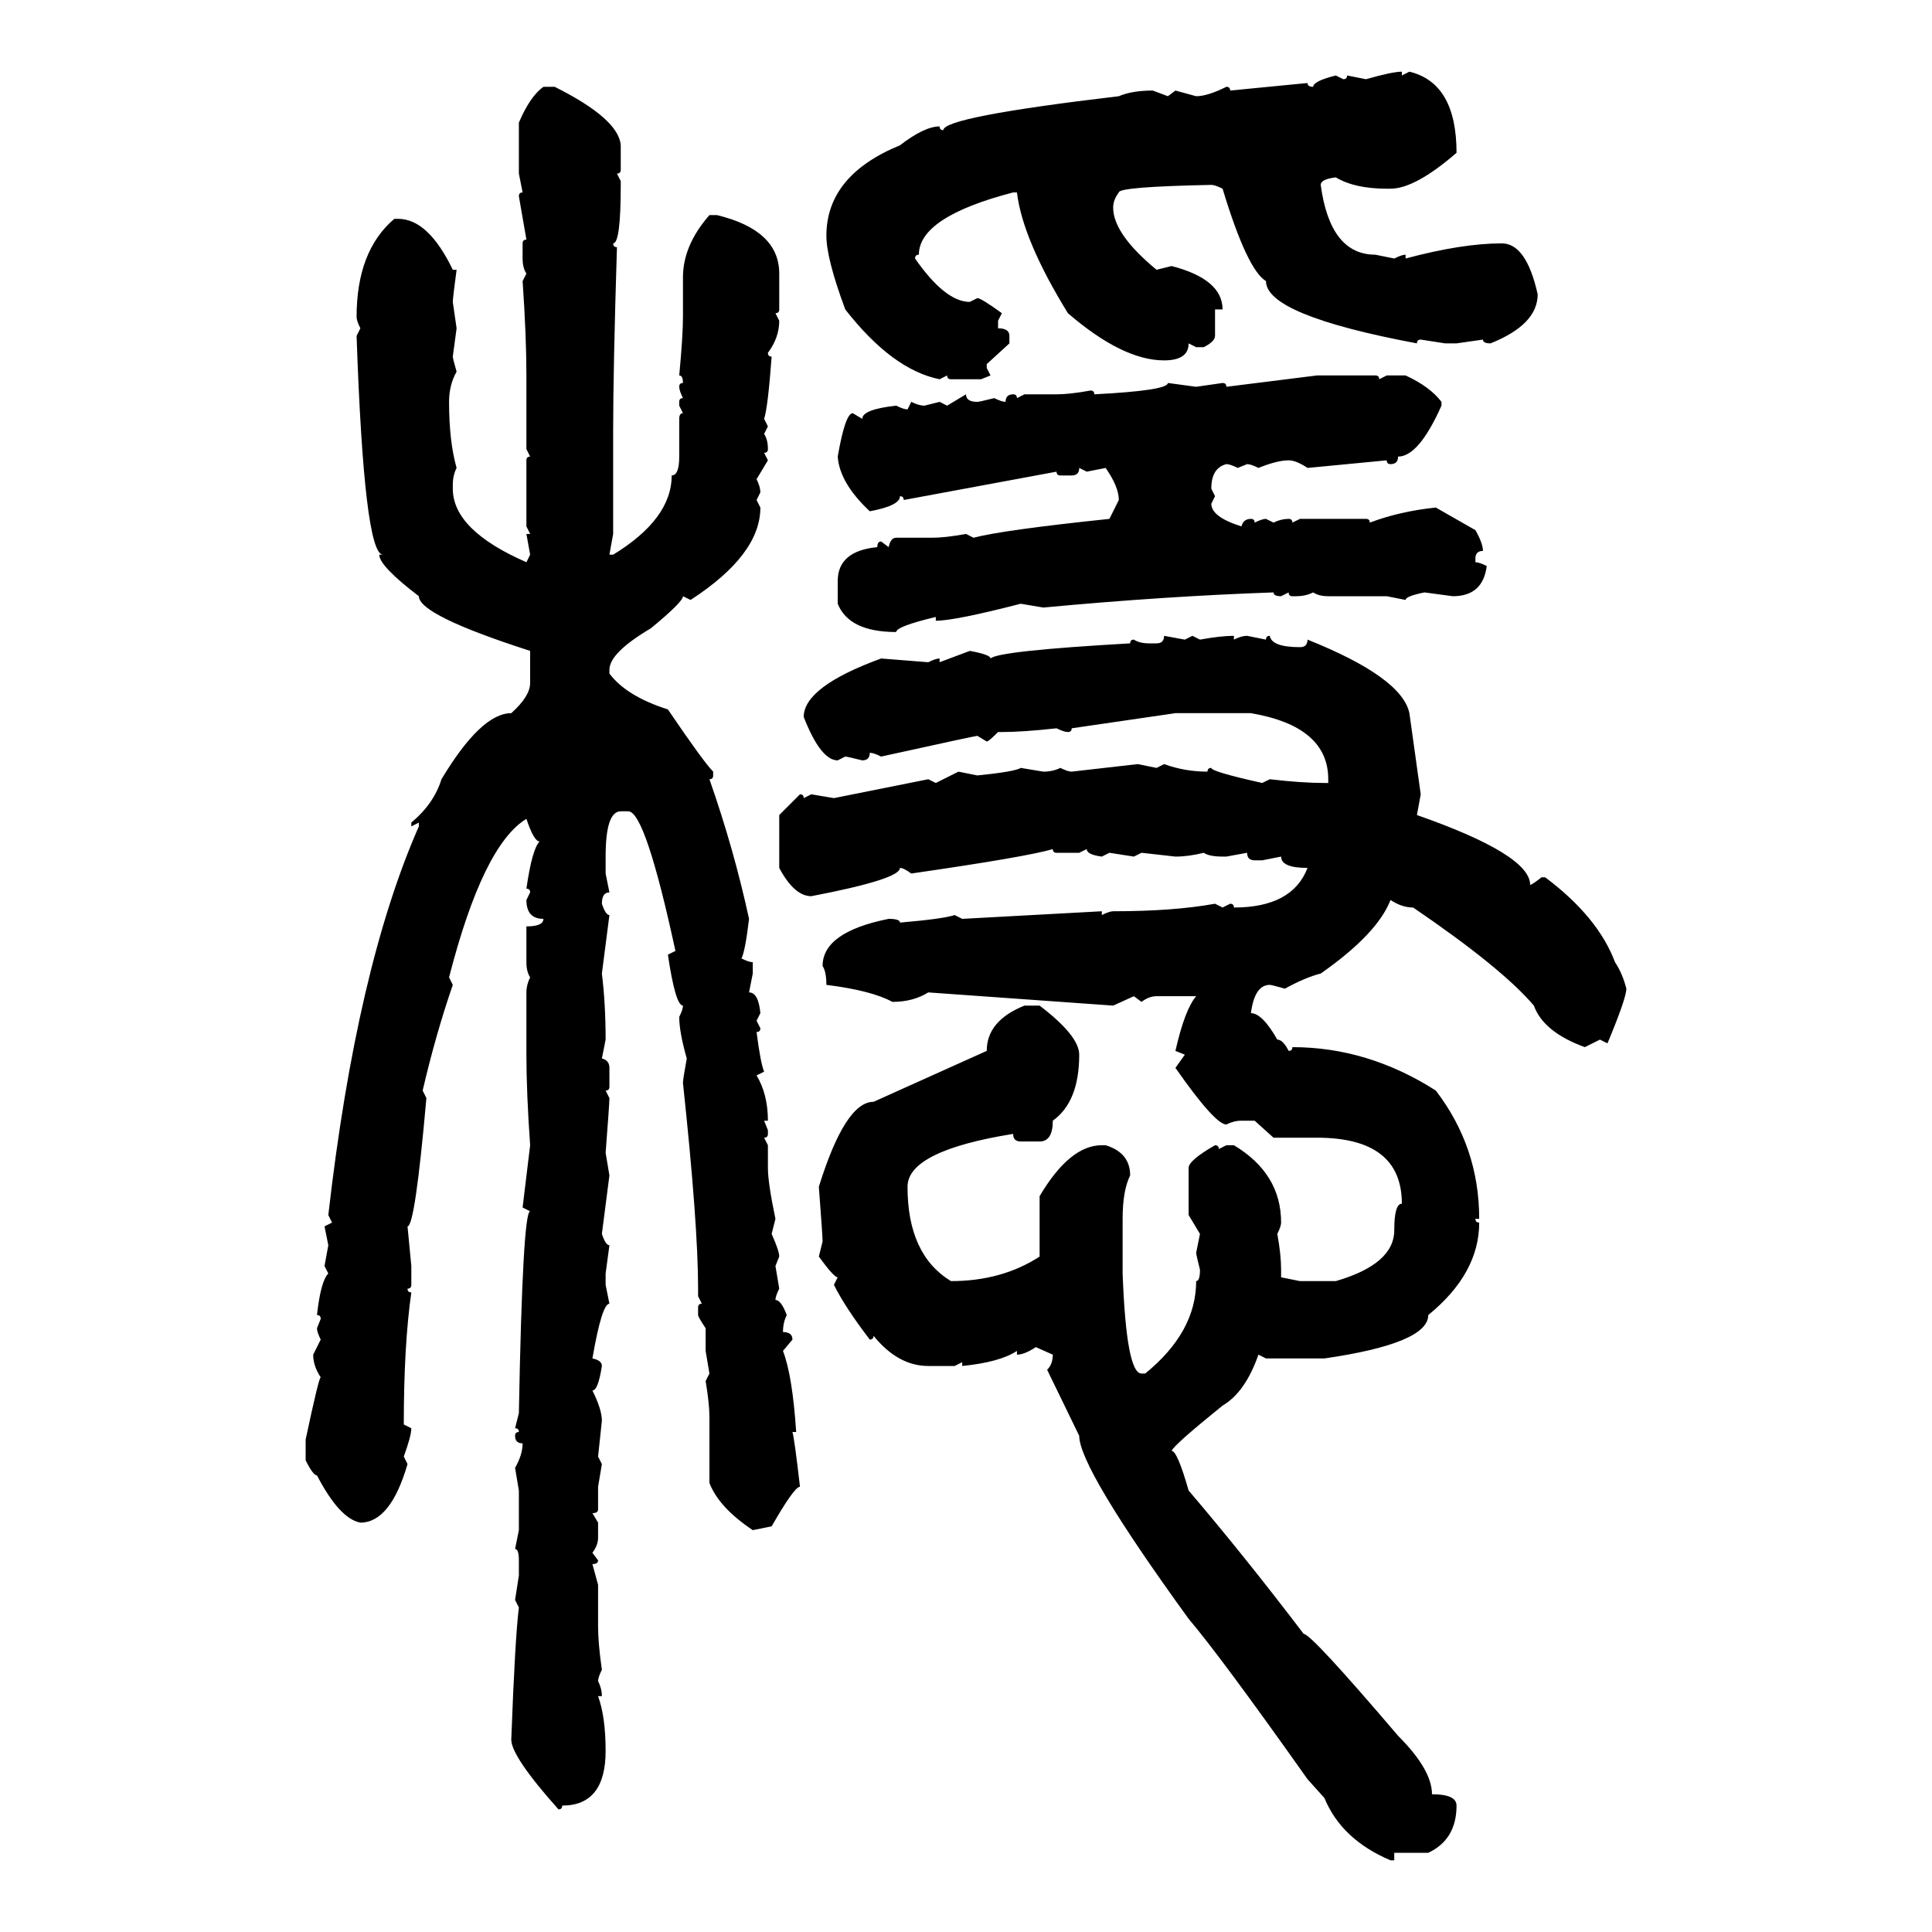 <svg xmlns="http://www.w3.org/2000/svg" xmlns:xlink="http://www.w3.org/1999/xlink" width="300" height="300"><path d="M217.68 11.13L217.68 11.13L217.68 11.72L218.85 11.13Q226.17 12.89 226.17 23.73L226.17 23.73Q219.73 29.30 215.92 29.30L215.92 29.30L215.33 29.30Q210.35 29.30 207.42 27.54L207.42 27.54Q205.08 27.83 205.08 28.71L205.08 28.71Q206.54 39.55 213.57 39.55L213.57 39.55L216.50 40.14Q217.68 39.55 218.26 39.55L218.26 39.55L218.26 40.14Q227.05 37.79 233.20 37.79L233.20 37.79Q237.01 37.79 238.77 45.70L238.77 45.70Q238.77 50.39 231.45 53.32L231.45 53.32Q230.27 53.32 230.27 52.73L230.27 52.73L226.17 53.32L224.41 53.32L220.61 52.73Q220.02 52.73 220.02 53.32L220.02 53.32Q196.58 48.93 196.58 43.65L196.58 43.65Q193.65 41.89 189.84 29.30L189.84 29.30Q188.67 28.71 188.09 28.71L188.09 28.71Q173.73 29.00 173.73 29.88L173.73 29.88Q172.85 31.05 172.85 32.23L172.85 32.23Q172.85 36.33 179.59 41.89L179.59 41.89L181.93 41.31Q189.84 43.36 189.84 48.05L189.84 48.05L188.67 48.05L188.67 52.15Q188.67 53.03 186.91 53.91L186.91 53.91L185.74 53.91L184.57 53.32Q184.57 55.96 180.76 55.96L180.76 55.96Q174.32 55.96 165.82 48.63L165.82 48.63Q158.79 37.21 157.91 29.88L157.91 29.88L157.32 29.88Q142.68 33.69 142.68 39.55L142.68 39.55Q142.09 39.55 142.09 40.14L142.09 40.14Q146.78 46.88 150.59 46.88L150.59 46.88L151.76 46.29Q152.34 46.29 155.57 48.63L155.57 48.63L154.98 49.80L154.98 50.98Q156.74 50.98 156.74 52.15L156.74 52.15L156.74 53.32L153.22 56.54L153.22 57.13L153.81 58.30L152.34 58.89L147.66 58.89Q147.07 58.89 147.07 58.30L147.07 58.30L145.90 58.89Q138.57 57.42 131.25 48.05L131.25 48.05Q128.32 40.14 128.32 36.62L128.32 36.62Q128.32 27.25 139.75 22.56L139.75 22.56Q143.55 19.63 145.90 19.63L145.90 19.63Q145.90 20.21 146.48 20.21L146.48 20.21Q146.48 18.16 173.73 14.94L173.73 14.94Q175.78 14.06 179.00 14.06L179.00 14.06L181.35 14.94L182.52 14.06L185.74 14.94Q187.50 14.94 190.43 13.48L190.43 13.48Q191.02 13.48 191.02 14.06L191.02 14.06L203.03 12.89Q203.03 13.48 203.91 13.48L203.91 13.48Q203.91 12.60 207.42 11.72L207.42 11.72L208.59 12.30Q209.18 12.30 209.18 11.72L209.18 11.72L212.11 12.30Q216.21 11.13 217.68 11.13ZM84.38 13.48L84.38 13.48L86.13 13.48Q96.09 18.46 96.39 22.56L96.39 22.56L96.39 26.37Q96.39 26.95 95.80 26.95L95.80 26.95L96.39 28.13L96.39 28.71Q96.39 37.79 95.21 37.79L95.21 37.79Q95.21 38.38 95.80 38.38L95.80 38.38Q95.21 57.42 95.21 66.80L95.21 66.80L95.21 82.91L94.63 86.13L95.21 86.13Q104.30 80.57 104.30 73.83L104.30 73.83Q105.47 73.83 105.47 70.90L105.47 70.90L105.47 65.04Q105.47 64.16 106.05 64.16L106.05 64.16L105.47 62.99L105.47 62.40Q105.47 61.82 106.05 61.82L106.05 61.82Q105.47 60.64 105.47 60.06L105.47 60.06Q105.47 59.47 106.05 59.47L106.05 59.47Q106.05 58.30 105.47 58.30L105.47 58.30Q106.05 52.15 106.05 49.22L106.05 49.22L106.05 43.07Q106.05 38.09 110.16 33.40L110.16 33.40L111.33 33.40Q121.00 35.74 121.00 42.48L121.00 42.48L121.00 48.05Q121.00 48.63 120.41 48.63L120.41 48.63L121.00 49.80Q121.00 52.44 119.24 54.79L119.24 54.79Q119.24 55.37 119.82 55.37L119.82 55.37Q119.24 63.28 118.65 65.04L118.65 65.04L119.24 66.21L118.65 67.38Q119.24 68.26 119.24 69.73L119.24 69.73Q119.24 70.31 118.65 70.31L118.65 70.31L119.24 71.48L117.48 74.41Q118.07 75.59 118.07 76.46L118.07 76.46L117.48 77.64L118.07 78.81Q118.07 86.13 107.23 93.16L107.23 93.16L106.05 92.58Q106.05 93.46 101.07 97.56L101.07 97.56Q94.63 101.37 94.63 104.00L94.63 104.00L94.63 104.59Q97.27 108.11 103.71 110.16L103.71 110.16Q109.28 118.36 110.74 119.82L110.74 119.82L110.74 120.41Q110.74 121.00 110.16 121.00L110.16 121.00Q113.96 131.84 116.31 142.68L116.31 142.68Q115.72 147.66 115.14 148.83L115.14 148.83Q116.31 149.41 116.89 149.41L116.89 149.41L116.89 151.17L116.31 154.10Q117.77 154.10 118.07 157.32L118.07 157.32L117.48 158.50L118.07 159.67Q118.07 160.25 117.48 160.25L117.48 160.25Q118.07 164.94 118.65 166.41L118.65 166.41L117.48 166.99Q119.24 169.92 119.24 174.02L119.24 174.02L118.65 174.02L119.24 175.49L119.24 176.07Q119.24 176.66 118.65 176.66L118.65 176.66L119.24 177.83L119.24 181.35Q119.24 183.69 120.41 189.26L120.41 189.26L119.82 191.60Q121.00 194.24 121.00 195.12L121.00 195.12L120.41 196.58L121.00 200.10Q120.41 201.27 120.41 201.86L120.41 201.86Q121.29 201.86 122.17 204.20L122.17 204.20Q121.58 205.37 121.58 206.84L121.58 206.84Q123.05 206.84 123.05 208.01L123.05 208.01L121.58 209.77Q123.05 213.57 123.63 222.36L123.63 222.36L123.05 222.36Q123.34 223.24 124.22 230.86L124.22 230.86Q123.34 230.86 119.82 237.01L119.82 237.01L116.89 237.60Q111.62 234.08 110.16 230.27L110.16 230.27L110.16 220.02Q110.16 217.97 109.57 214.45L109.57 214.45L110.16 213.28L109.57 209.77L109.57 206.25Q108.40 204.49 108.40 204.20L108.40 204.20L108.40 203.03Q108.40 202.44 108.98 202.44L108.98 202.44L108.40 201.27L108.40 200.10Q108.40 190.14 106.05 168.16L106.05 168.16Q106.05 167.58 106.64 164.36L106.64 164.36Q105.47 160.25 105.47 157.91L105.47 157.91Q106.05 156.74 106.05 156.15L106.05 156.15Q104.88 156.15 103.71 148.24L103.71 148.24L104.88 147.66Q100.20 125.98 97.56 125.98L97.56 125.98L96.39 125.98Q94.04 125.98 94.04 133.01L94.04 133.01L94.04 135.64L94.63 138.57Q93.46 138.57 93.46 140.33L93.46 140.33Q94.04 142.09 94.63 142.09L94.63 142.09L93.46 151.17Q94.04 155.86 94.04 161.43L94.04 161.43L93.46 164.36Q94.63 164.65 94.63 165.82L94.63 165.82L94.63 168.75Q94.63 169.34 94.04 169.34L94.04 169.34L94.63 170.51Q94.63 171.39 94.04 179.00L94.04 179.00L94.63 182.52L93.46 191.60Q94.04 193.36 94.63 193.36L94.63 193.36L94.04 197.75L94.04 199.51L94.63 202.44Q93.46 202.44 91.99 210.94L91.99 210.94Q93.46 211.23 93.46 212.11L93.46 212.11Q92.87 215.92 91.99 215.92L91.99 215.92Q93.46 218.85 93.46 220.61L93.46 220.61L92.87 226.17L93.46 227.34L92.87 230.86L92.87 234.38Q92.87 234.96 91.99 234.96L91.99 234.96L92.87 236.43L92.87 238.77Q92.87 239.94 91.99 241.11L91.99 241.11L92.87 242.29Q92.87 242.87 91.99 242.87L91.99 242.87L92.87 246.09L92.87 252.54Q92.87 255.18 93.46 259.28L93.46 259.28Q92.87 260.45 92.87 261.04L92.87 261.04Q93.46 262.21 93.46 263.38L93.46 263.38L92.87 263.38Q94.04 266.60 94.04 271.88L94.04 271.88Q94.04 280.37 87.30 280.37L87.30 280.37Q87.30 280.96 86.72 280.96L86.72 280.96Q79.39 272.75 79.39 270.12L79.39 270.12Q79.98 254.30 80.57 249.61L80.57 249.61L79.98 248.44L80.57 244.63L80.57 242.29Q80.57 240.53 79.98 240.53L79.98 240.53L80.57 237.60L80.57 231.45L79.98 227.93Q81.15 225.88 81.15 224.12L81.15 224.12Q79.98 224.12 79.98 222.95L79.98 222.95Q79.98 222.36 80.57 222.36L80.57 222.36Q80.57 221.78 79.98 221.78L79.98 221.78L80.57 219.43Q81.15 188.09 82.32 188.09L82.32 188.09L81.15 187.50L82.32 177.83Q81.74 169.63 81.74 163.77L81.74 163.77L81.74 154.10Q81.74 152.93 82.32 151.76L82.32 151.76Q81.74 150.88 81.74 149.41L81.74 149.41L81.74 143.85Q84.38 143.85 84.38 142.68L84.38 142.68Q81.74 142.68 81.74 139.75L81.74 139.75L82.32 138.57Q82.32 137.99 81.74 137.99L81.74 137.99Q82.62 131.84 83.79 130.66L83.79 130.66Q82.91 130.66 81.74 127.15L81.74 127.15Q75 131.25 69.73 151.76L69.73 151.76L70.31 152.93Q67.68 160.55 65.63 169.34L65.63 169.34L66.21 170.51Q64.45 190.43 63.28 190.43L63.28 190.43L63.87 196.58L63.87 199.51Q63.87 200.10 63.28 200.10L63.28 200.10Q63.28 200.68 63.87 200.68L63.87 200.68Q62.70 208.89 62.70 221.19L62.70 221.19L63.87 221.78Q63.87 222.95 62.70 226.17L62.70 226.17L63.28 227.34Q60.64 236.43 55.96 236.43L55.96 236.43Q52.73 235.84 49.22 229.10L49.22 229.10Q48.63 229.10 47.46 226.76L47.46 226.76L47.46 223.54Q49.51 213.87 49.80 213.87L49.80 213.87Q48.63 212.11 48.63 210.35L48.63 210.35L49.80 208.01Q49.22 206.84 49.22 206.25L49.22 206.25L49.80 204.79Q49.80 204.20 49.22 204.20L49.22 204.20Q49.80 198.93 50.98 197.75L50.98 197.75L50.39 196.58L50.98 193.36L50.39 190.43L51.56 189.84L50.98 188.67Q55.37 150.29 65.04 128.32L65.04 128.32L65.04 127.73L63.87 128.32L63.87 127.73Q67.38 124.80 68.55 121.00L68.55 121.00Q74.71 110.74 79.39 110.74L79.39 110.74Q82.32 108.11 82.32 106.05L82.32 106.05L82.32 101.07Q65.04 95.51 65.04 92.58L65.04 92.58Q58.89 87.89 58.89 86.13L58.89 86.13L59.47 86.13Q56.54 86.13 55.37 52.15L55.37 52.15L55.96 50.98Q55.37 49.80 55.37 49.22L55.37 49.22Q55.37 38.96 61.23 33.98L61.23 33.98L61.82 33.98Q66.50 33.98 70.31 41.89L70.31 41.89L70.90 41.89Q70.31 46.29 70.31 46.88L70.31 46.88L70.90 50.98L70.31 55.37Q70.31 55.66 70.90 57.71L70.90 57.71Q69.73 59.77 69.73 62.40L69.73 62.40Q69.73 68.55 70.90 72.66L70.90 72.66Q70.31 73.83 70.31 75.29L70.31 75.29L70.31 75.88Q70.31 82.32 81.74 87.30L81.74 87.30L82.32 86.13L81.74 82.91L82.32 82.91L81.74 81.74L81.74 71.48Q81.74 70.90 82.32 70.90L82.32 70.90L81.74 69.73L81.74 58.30Q81.74 52.15 81.15 43.65L81.15 43.65L81.74 42.48Q81.15 41.60 81.15 40.14L81.15 40.14L81.15 37.79Q81.15 37.21 81.74 37.21L81.74 37.21L80.57 30.47Q80.57 29.88 81.15 29.88L81.15 29.88L80.57 26.95L80.57 19.04Q82.32 14.94 84.38 13.48ZM190.43 60.06L204.49 58.30L213.57 58.30Q214.16 58.30 214.16 58.89L214.16 58.89L215.33 58.30L218.26 58.30Q222.07 60.06 223.83 62.40L223.83 62.40L223.83 62.99Q220.31 70.90 217.09 70.90L217.09 70.90Q217.09 72.07 215.92 72.07L215.92 72.07Q215.33 72.07 215.33 71.48L215.33 71.48L203.03 72.66Q201.27 71.48 200.10 71.48L200.10 71.48Q198.34 71.48 195.41 72.66L195.41 72.66Q194.24 72.07 193.65 72.07L193.65 72.07L192.19 72.66Q191.02 72.07 190.43 72.07L190.43 72.07Q188.09 72.66 188.09 75.88L188.09 75.88L188.67 77.05L188.09 78.22Q188.09 80.27 192.77 81.74L192.77 81.74Q193.07 80.57 194.24 80.57L194.24 80.57Q194.82 80.57 194.82 81.15L194.82 81.15Q196.00 80.57 196.58 80.57L196.58 80.57L197.75 81.15Q198.93 80.57 200.10 80.57L200.10 80.57Q200.68 80.57 200.68 81.15L200.68 81.15L201.86 80.57L212.11 80.57Q212.70 80.57 212.70 81.15L212.70 81.15Q217.38 79.39 222.95 78.81L222.95 78.81L229.10 82.32Q230.27 84.38 230.27 85.55L230.27 85.55Q229.10 85.55 229.10 86.72L229.10 86.72L229.10 87.30Q229.69 87.30 230.86 87.89L230.86 87.89Q230.27 92.58 225.59 92.58L225.59 92.58L221.19 91.99Q218.26 92.58 218.26 93.16L218.26 93.16L215.33 92.58L206.25 92.58Q204.79 92.58 203.91 91.99L203.91 91.99Q202.73 92.58 201.27 92.58L201.27 92.58L200.68 92.58Q200.10 92.58 200.10 91.99L200.10 91.99L198.93 92.58Q197.75 92.58 197.75 91.99L197.75 91.99Q180.76 92.58 162.01 94.34L162.01 94.34L158.50 93.75Q148.24 96.39 145.31 96.39L145.31 96.39L145.31 95.80Q139.16 97.27 139.16 98.14L139.16 98.14Q131.84 98.14 130.08 93.75L130.08 93.75L130.08 90.23Q130.08 85.55 136.23 84.96L136.23 84.96Q136.23 84.08 136.82 84.08L136.82 84.08L137.99 84.96Q138.28 83.50 139.16 83.50L139.16 83.50L144.73 83.50Q146.78 83.50 150 82.91L150 82.91L151.17 83.50Q155.57 82.32 172.27 80.57L172.27 80.57L173.73 77.64Q173.73 75.59 171.68 72.66L171.68 72.66L168.75 73.24L167.58 72.66Q167.58 73.83 166.41 73.83L166.41 73.83L164.65 73.83Q164.06 73.83 164.06 73.24L164.06 73.24L140.33 77.64Q140.33 77.05 139.75 77.05L139.75 77.05Q139.75 78.52 135.06 79.39L135.06 79.39Q130.37 75 130.08 70.90L130.08 70.90Q131.25 64.16 132.42 64.16L132.42 64.16L133.89 65.04Q133.89 63.57 139.16 62.99L139.16 62.99Q140.33 63.57 140.92 63.57L140.92 63.57L141.50 62.40Q142.68 62.99 143.55 62.99L143.55 62.99L145.90 62.40L147.07 62.99L150 61.23Q150 62.40 151.76 62.40L151.76 62.40Q152.05 62.40 154.39 61.82L154.39 61.82Q155.57 62.40 156.15 62.40L156.15 62.40Q156.15 61.23 157.32 61.23L157.32 61.23Q157.91 61.23 157.91 61.82L157.91 61.82L159.08 61.23L164.06 61.23Q166.11 61.23 169.34 60.64L169.34 60.64Q169.92 60.64 169.92 61.23L169.92 61.23Q181.35 60.64 181.35 59.47L181.35 59.47L185.74 60.06L189.84 59.47Q190.43 59.47 190.43 60.06L190.43 60.06ZM180.76 98.73L180.76 98.73L183.98 99.32L185.16 98.73L186.33 99.32Q189.55 98.73 191.60 98.73L191.60 98.73L191.60 99.32Q192.77 98.73 193.65 98.73L193.65 98.73L196.58 99.32Q196.58 98.73 197.17 98.73L197.17 98.73Q197.46 100.49 201.86 100.49L201.86 100.49Q203.03 100.49 203.03 99.32L203.03 99.32Q217.68 105.18 218.85 110.74L218.85 110.74L220.61 123.34L220.02 126.56Q237.60 132.71 237.60 137.40L237.60 137.40Q237.89 137.40 239.36 136.23L239.36 136.23L239.94 136.23Q248.14 142.38 250.78 149.41L250.78 149.41Q251.95 151.17 252.54 153.52L252.54 153.52Q252.54 154.98 249.61 162.01L249.61 162.01L248.44 161.43L246.09 162.60Q239.65 160.25 238.18 156.15L238.18 156.15Q233.20 150.29 219.43 140.92L219.43 140.92Q217.68 140.92 215.92 139.75L215.92 139.75Q213.87 145.02 205.08 151.17L205.08 151.17Q202.73 151.76 199.51 153.52L199.51 153.52Q197.46 152.93 197.17 152.93L197.17 152.93Q194.82 152.93 194.24 157.32L194.24 157.32Q196.00 157.32 198.34 161.43L198.34 161.43Q199.22 161.43 200.10 163.18L200.10 163.18Q200.68 163.18 200.68 162.60L200.68 162.60Q212.40 162.60 222.95 169.34L222.95 169.34Q229.69 178.13 229.69 189.26L229.69 189.26L229.10 189.26Q229.10 189.84 229.69 189.84L229.69 189.84Q229.69 197.75 221.78 204.20L221.78 204.20Q221.78 208.59 205.66 210.94L205.66 210.94L196.58 210.94L195.41 210.35Q193.36 216.21 189.84 218.26L189.84 218.26Q182.23 224.41 181.93 225.29L181.93 225.29Q182.81 225.29 184.57 231.45L184.57 231.45Q193.07 241.41 202.44 253.71L202.44 253.71Q203.61 253.71 217.09 269.53L217.09 269.53Q222.36 274.80 222.36 278.61L222.36 278.61Q226.17 278.61 226.17 280.37L226.17 280.37Q226.17 285.64 221.78 287.70L221.78 287.70L216.50 287.70L216.50 288.87L215.92 288.87Q208.30 285.64 205.66 279.20L205.66 279.20L203.03 276.27Q189.55 257.23 184.57 251.37L184.57 251.37Q167.58 227.93 167.58 222.95L167.58 222.95L162.60 212.70Q163.48 211.82 163.48 210.35L163.48 210.35L160.84 209.18Q159.08 210.35 157.91 210.35L157.91 210.35L157.91 209.77Q155.27 211.52 149.41 212.11L149.41 212.11L149.41 211.52L148.24 212.11L144.14 212.11Q139.45 212.11 135.64 207.42L135.64 207.42Q135.64 208.01 135.06 208.01L135.06 208.01Q131.25 203.03 129.49 199.51L129.49 199.51L130.08 198.34Q129.49 198.34 127.15 195.12L127.15 195.12L127.73 192.77Q127.73 191.89 127.15 184.28L127.15 184.28Q131.25 171.09 135.64 171.09L135.64 171.09L153.22 163.18Q153.22 158.50 159.08 156.15L159.08 156.15L161.43 156.15Q167.58 160.84 167.58 163.77L167.58 163.77Q167.58 171.09 163.48 174.02L163.48 174.02Q163.48 177.25 161.43 177.25L161.43 177.25L158.50 177.25Q157.32 177.25 157.32 176.07L157.32 176.07Q140.92 178.71 140.92 184.28L140.92 184.28Q140.92 194.82 147.66 198.93L147.66 198.93Q155.57 198.93 161.43 195.12L161.43 195.12L161.43 185.74Q166.11 177.83 171.09 177.83L171.09 177.83L171.68 177.83Q175.49 179.00 175.49 182.52L175.49 182.52Q174.32 184.86 174.32 189.26L174.32 189.26L174.32 197.75Q174.90 213.28 177.25 213.28L177.25 213.28L177.83 213.28Q185.74 206.84 185.74 198.93L185.74 198.93Q186.33 198.93 186.33 197.17L186.33 197.17Q185.74 194.82 185.74 194.53L185.74 194.53L186.33 191.60L184.57 188.67L184.57 181.35Q184.57 180.18 188.67 177.83L188.67 177.83Q189.26 177.83 189.26 178.42L189.26 178.42L190.43 177.83L191.60 177.83Q198.93 182.23 198.93 189.84L198.93 189.84Q198.93 190.43 198.34 191.60L198.34 191.60Q198.93 194.82 198.93 197.17L198.93 197.17L198.93 198.34L201.86 198.93L207.42 198.93Q216.50 196.29 216.50 191.02L216.50 191.02Q216.50 186.91 217.68 186.91L217.68 186.91Q217.68 176.66 204.49 176.66L204.49 176.66L197.75 176.66L194.82 174.02L192.77 174.02Q191.60 174.02 190.43 174.61L190.43 174.61Q188.67 174.61 182.52 165.82L182.52 165.82L183.98 163.77L182.52 163.18Q183.98 156.74 185.74 154.69L185.74 154.69L179.59 154.69Q178.42 154.69 177.25 155.57L177.25 155.57L176.07 154.69L172.85 156.15L144.14 154.10Q141.80 155.57 138.57 155.57L138.57 155.57Q135.35 153.81 128.32 152.93L128.32 152.93Q128.32 150.88 127.73 150L127.73 150Q127.73 144.73 137.99 142.68L137.99 142.68Q139.75 142.68 139.75 143.26L139.75 143.26Q146.48 142.68 148.24 142.09L148.24 142.09L149.41 142.68L171.09 141.50L171.09 142.09Q172.27 141.50 172.85 141.50L172.85 141.50Q182.23 141.50 188.67 140.33L188.67 140.33L189.84 140.92L191.02 140.33Q191.60 140.33 191.60 140.92L191.60 140.92Q200.68 140.92 203.03 134.77L203.03 134.77Q198.93 134.77 198.93 133.01L198.93 133.01L196.00 133.59L194.82 133.59Q193.65 133.59 193.65 132.42L193.65 132.42L190.43 133.01L189.84 133.01Q187.79 133.01 186.91 132.42L186.91 132.42Q184.57 133.01 182.52 133.01L182.52 133.01L177.25 132.42L176.07 133.01L172.27 132.42L171.09 133.01Q168.75 132.71 168.75 131.84L168.75 131.84L167.58 132.42L164.06 132.42Q163.48 132.42 163.48 131.84L163.48 131.84Q159.67 133.01 141.50 135.64L141.50 135.64Q140.33 134.77 139.75 134.77L139.75 134.77Q139.75 136.52 125.98 139.16L125.98 139.16Q123.34 139.16 121.00 134.77L121.00 134.77L121.00 126.56L124.22 123.34Q124.80 123.34 124.80 123.93L124.80 123.93L125.98 123.34L129.49 123.93L144.14 121.00L145.31 121.58L148.83 119.82L151.76 120.41Q157.62 119.82 158.50 119.24L158.50 119.24L162.01 119.82Q163.48 119.82 164.65 119.24L164.65 119.24Q165.82 119.82 166.41 119.82L166.41 119.82L176.66 118.65L179.59 119.24L180.76 118.65Q183.98 119.82 187.50 119.82L187.50 119.82Q187.50 119.24 188.09 119.24L188.09 119.24Q188.09 119.82 196.00 121.58L196.00 121.58L197.17 121.00Q202.15 121.58 205.66 121.58L205.66 121.58L206.25 121.58L206.25 121.00Q206.25 112.79 194.24 110.74L194.24 110.74L182.52 110.74L166.41 113.09Q166.41 113.67 165.82 113.67L165.82 113.67Q165.23 113.67 164.06 113.09L164.06 113.09Q158.79 113.67 155.57 113.67L155.57 113.67L154.98 113.67Q153.52 115.14 153.22 115.14L153.22 115.14L151.76 114.26Q151.46 114.26 136.82 117.48L136.82 117.48Q135.64 116.89 135.06 116.89L135.06 116.89Q135.06 118.07 133.89 118.07L133.89 118.07Q131.54 117.48 131.25 117.48L131.25 117.48L130.08 118.07Q127.44 118.07 124.80 111.33L124.80 111.33Q124.80 106.64 136.82 102.25L136.82 102.25L144.14 102.83Q145.31 102.25 145.90 102.25L145.90 102.25L145.90 102.83L150.59 101.07Q153.81 101.66 153.81 102.25L153.81 102.25Q154.98 101.07 175.49 99.90L175.49 99.90Q175.49 99.32 176.07 99.32L176.07 99.32Q176.95 99.90 178.42 99.90L178.42 99.90L179.59 99.90Q180.76 99.90 180.76 98.73Z"/></svg>
